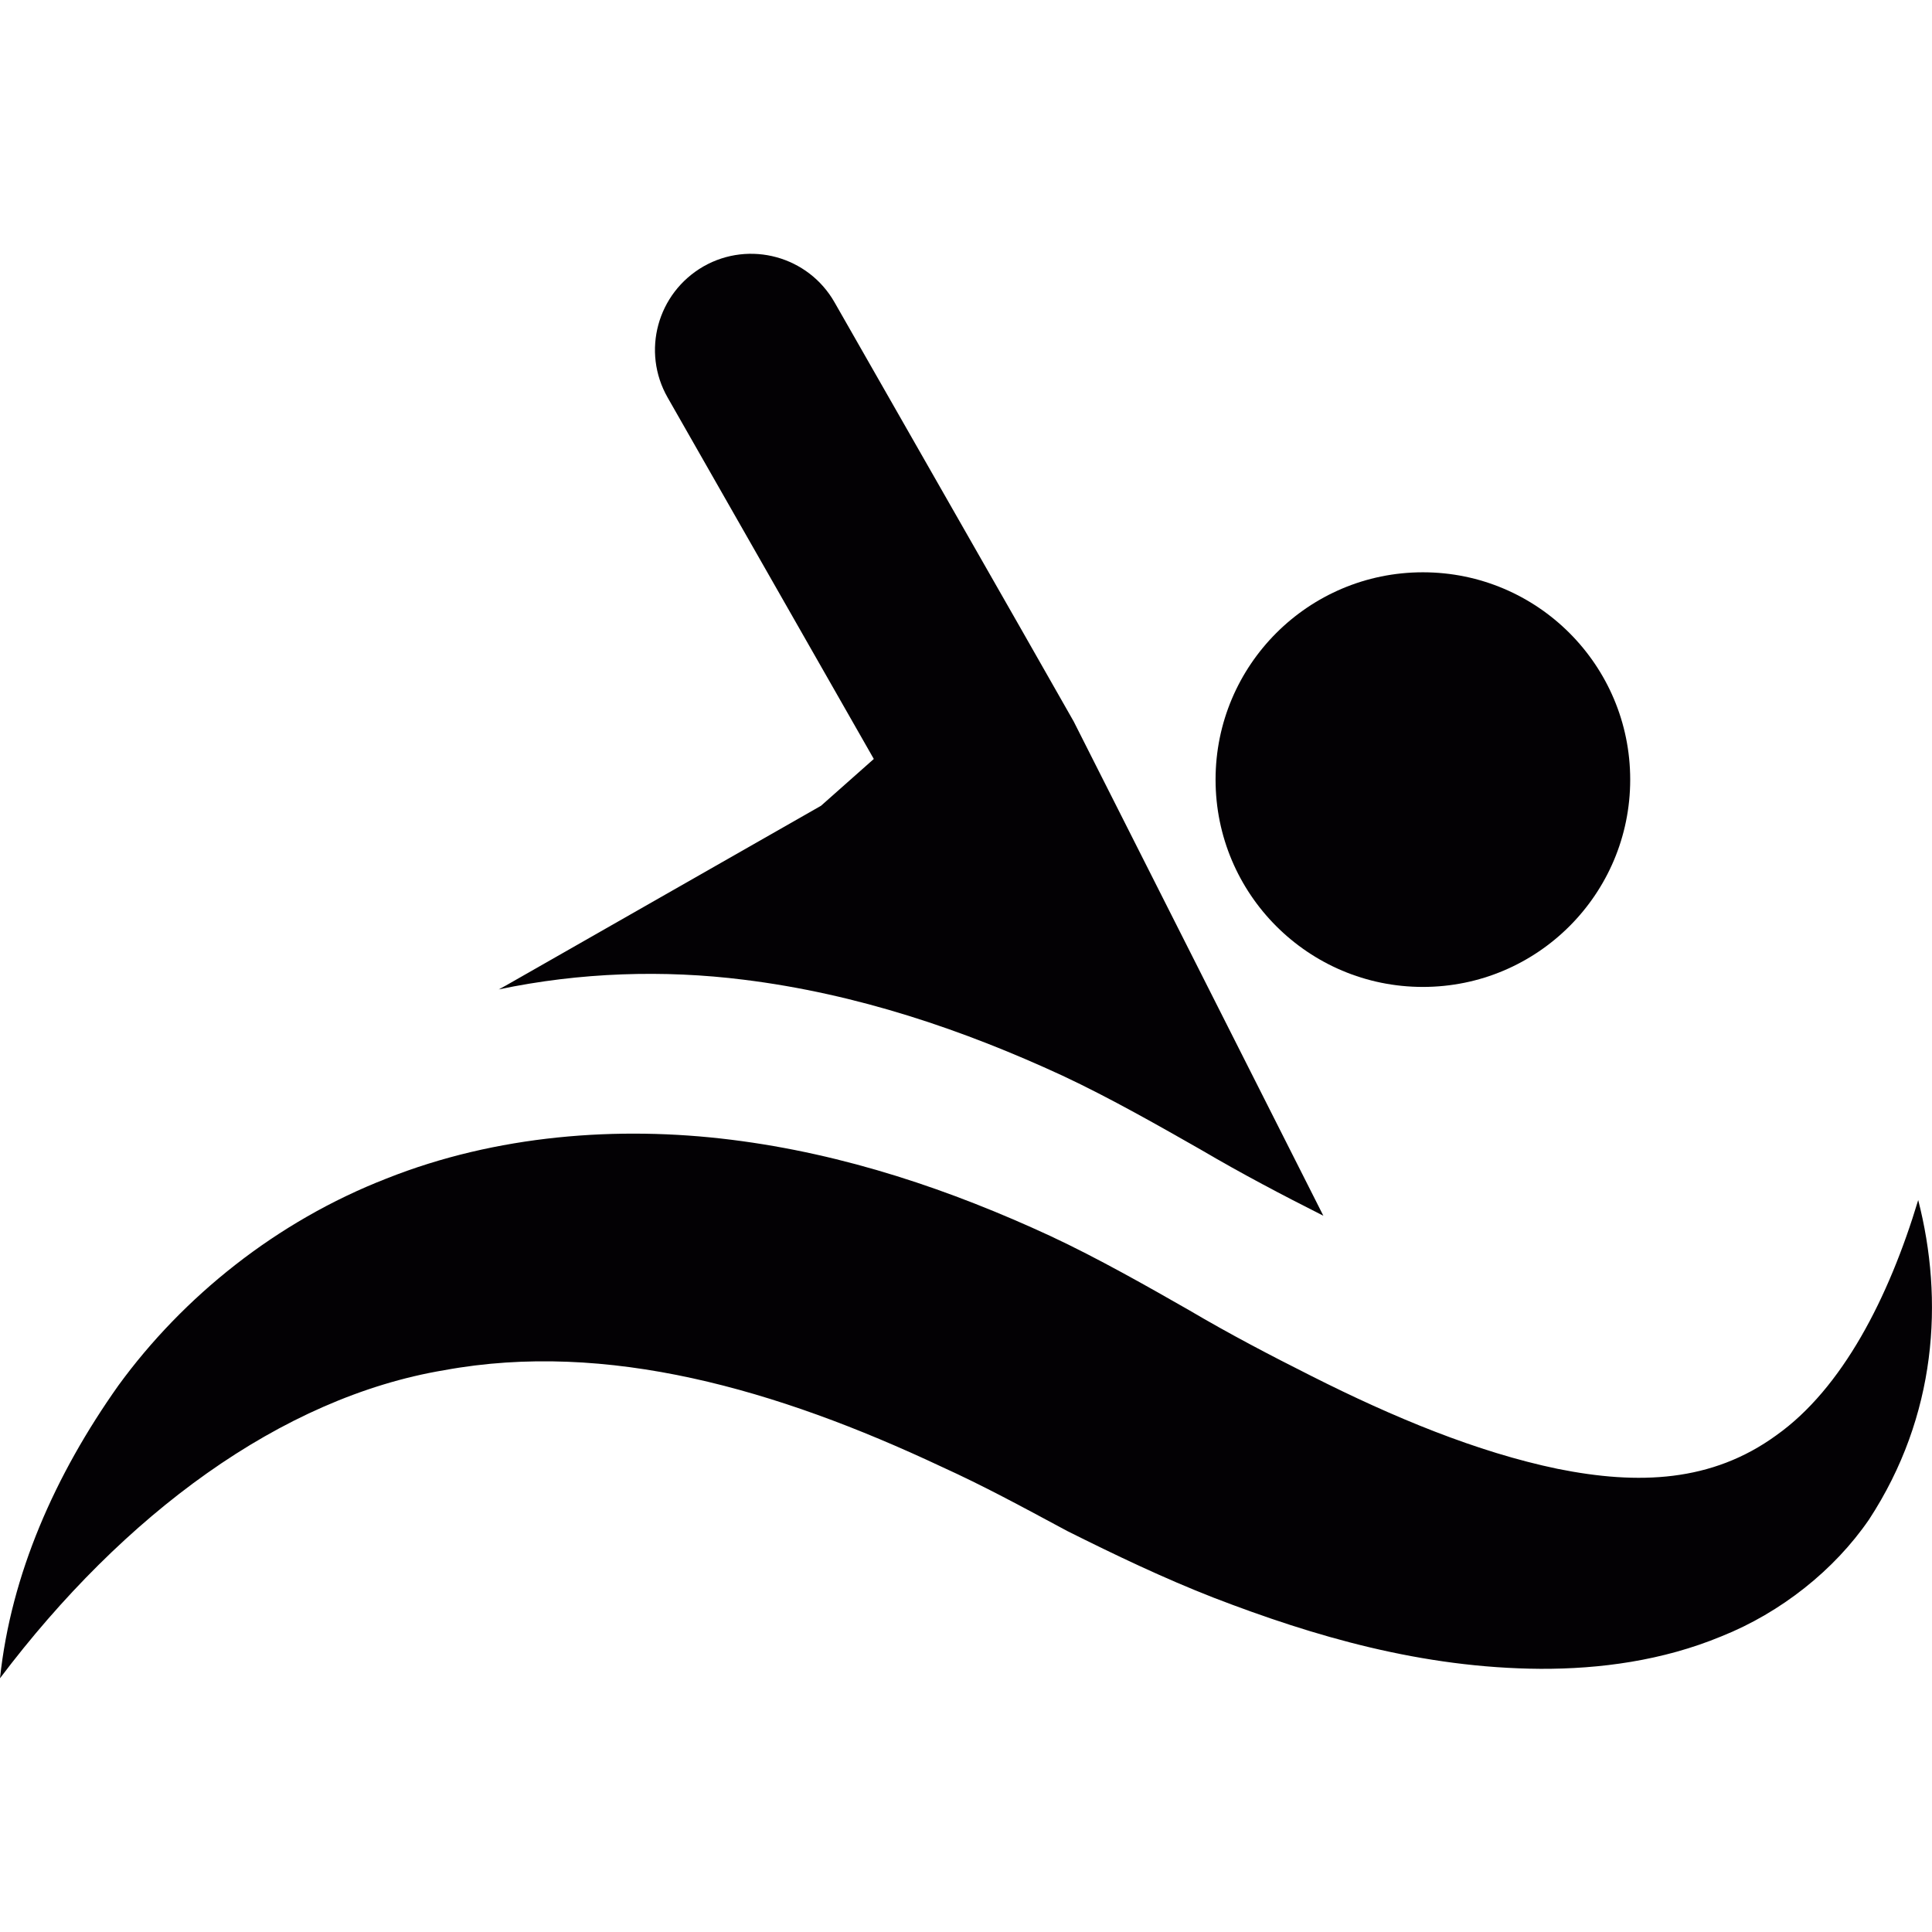 <?xml version="1.0" encoding="iso-8859-1"?>
<!-- Generator: Adobe Illustrator 18.1.1, SVG Export Plug-In . SVG Version: 6.00 Build 0)  -->
<svg version="1.1" id="Capa_1" xmlns="http://www.w3.org/2000/svg" xmlns:xlink="http://www.w3.org/1999/xlink" x="0px" y="0px"
	 viewBox="0 0 20.306 20.306" style="enable-background:new 0 0 20.306 20.306;" xml:space="preserve">
<g>
	<g>
		<path style="fill:#030104;" d="M7.816,10.297c1.197,0.148,2.314,0.529,3.35,1.008c0.503,0.235,1.04,0.542,1.461,0.782
			c0.422,0.248,0.85,0.473,1.282,0.691l-2.624-5.195L10.73,6.608L8.771,3.177C8.495,2.693,7.879,2.524,7.394,2.8
			C6.908,3.08,6.74,3.695,7.018,4.18l2.166,3.797L8.629,8.469l-3.31,1.888l-0.077,0.042C6.097,10.219,6.978,10.192,7.816,10.297z"/>
		<circle style="fill:#030104;" cx="14.955" cy="8.194" r="2.179"/>
		<path style="fill:#030104;" d="M20.161,12.613c-0.309,1.027-0.797,1.98-1.492,2.473c-0.677,0.492-1.448,0.523-2.298,0.352
			c-0.848-0.176-1.726-0.541-2.586-0.975c-0.436-0.219-0.864-0.443-1.288-0.693c-0.42-0.24-0.959-0.547-1.461-0.781
			c-1.035-0.479-2.152-0.861-3.351-1.01c-1.189-0.148-2.469-0.051-3.623,0.408c-1.158,0.451-2.138,1.242-2.817,2.174
			C0.578,15.502,0.116,16.547,0,17.639c1.297-1.719,2.953-2.951,4.67-3.238c1.712-0.314,3.495,0.201,5.224,1.014
			c0.451,0.205,0.83,0.412,1.326,0.678c0.5,0.25,1.01,0.494,1.535,0.699c1.054,0.406,2.188,0.74,3.438,0.748
			c0.62,0.002,1.278-0.084,1.901-0.342c0.625-0.25,1.185-0.695,1.55-1.227C20.358,14.879,20.431,13.664,20.161,12.613z"/>
	</g>
</g>
<g>
</g>
<g>
</g>
<g>
</g>
<g>
</g>
<g>
</g>
<g>
</g>
<g>
</g>
<g>
</g>
<g>
</g>
<g>
</g>
<g>
</g>
<g>
</g>
<g>
</g>
<g>
</g>
<g>
</g>
</svg>
